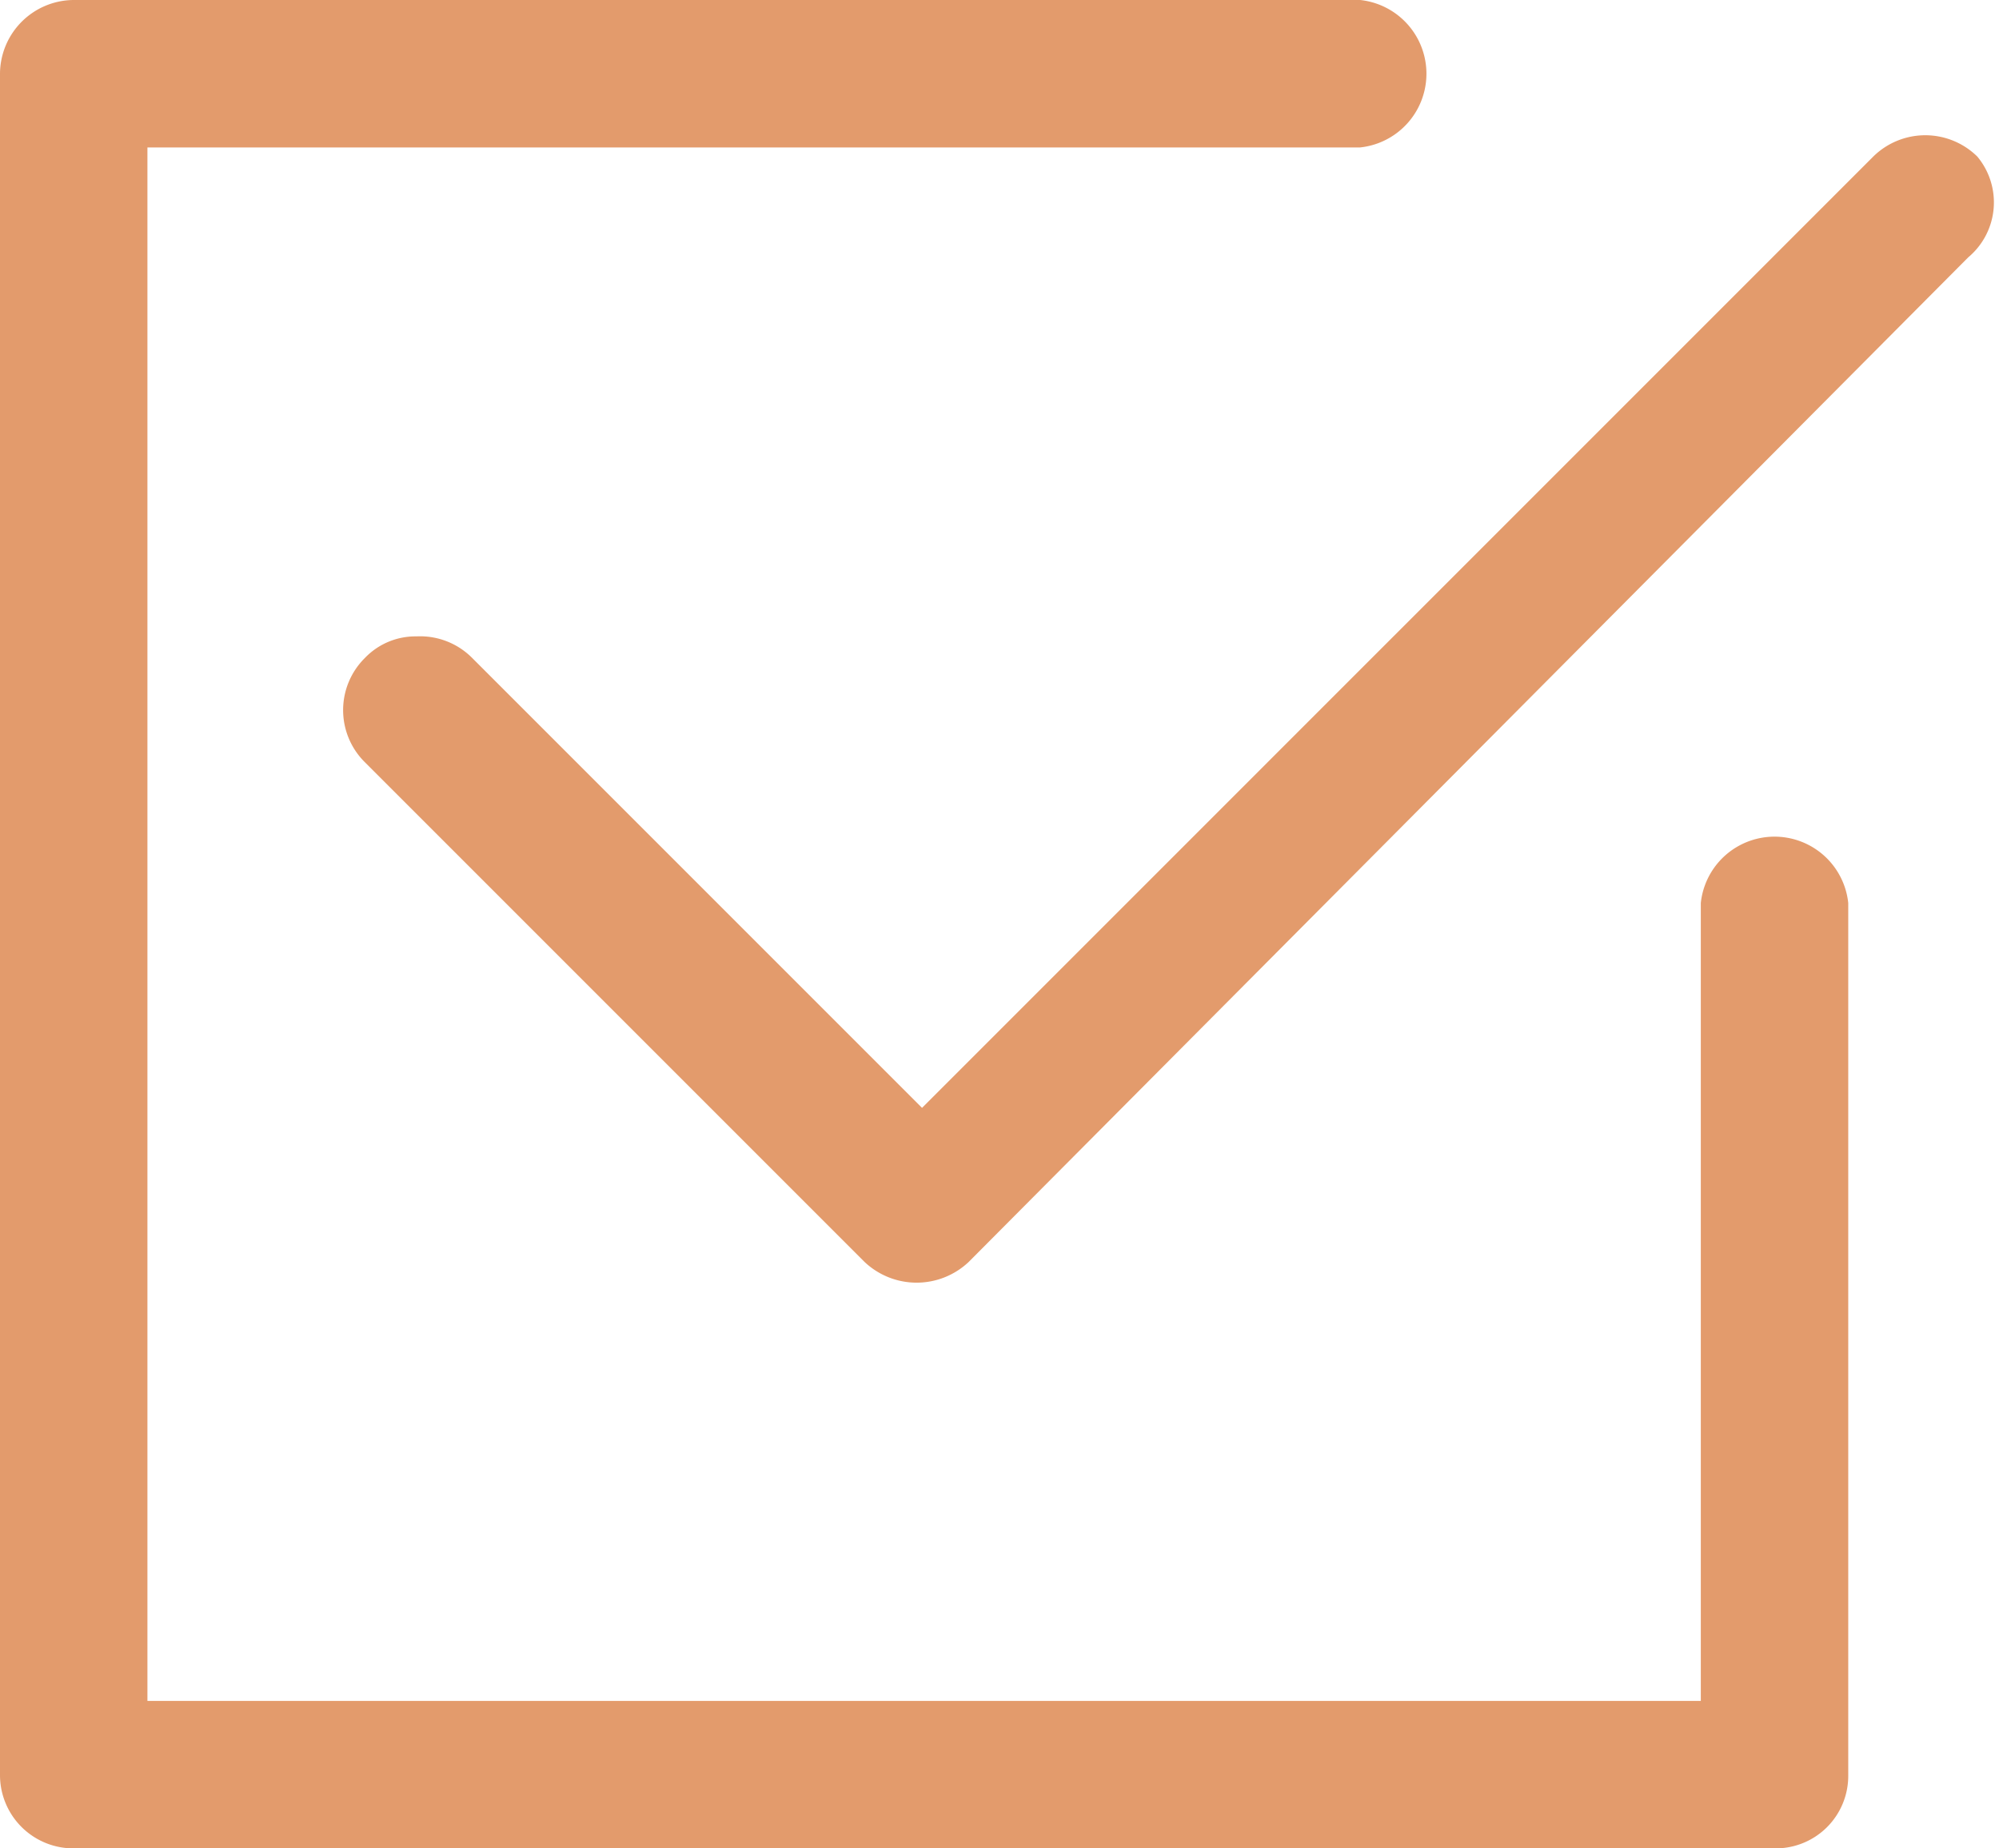 <svg xmlns="http://www.w3.org/2000/svg" viewBox="0 0 24 22.19"><defs><style>.cls-1{fill:#e39b6c;}</style></defs><title>Ресурс 10</title><g id="Слой_2" data-name="Слой 2"><g id="Слой_1-2" data-name="Слой 1"><path class="cls-1" d="M23.74,1.88a.89.89,0,0,0-1.25,0L11.07,13.3,5.67,7.9A.88.88,0,0,0,5,7.64a.84.84,0,0,0-.62.26.88.88,0,0,0,0,1.25l6,6a.91.91,0,0,0,1.25,0l12-12.06A.86.86,0,0,0,23.74,1.88Z"/><path class="cls-1" d="M16.33,0H.88A.89.89,0,0,0,0,.88V21.31a.88.88,0,0,0,.88.88H21.31a.87.87,0,0,0,.88-.88V10.84a.89.89,0,0,0-1.77,0v9.58H1.77V1.77H16.33a.89.89,0,0,0,0-1.77Z"/></g></g></svg>